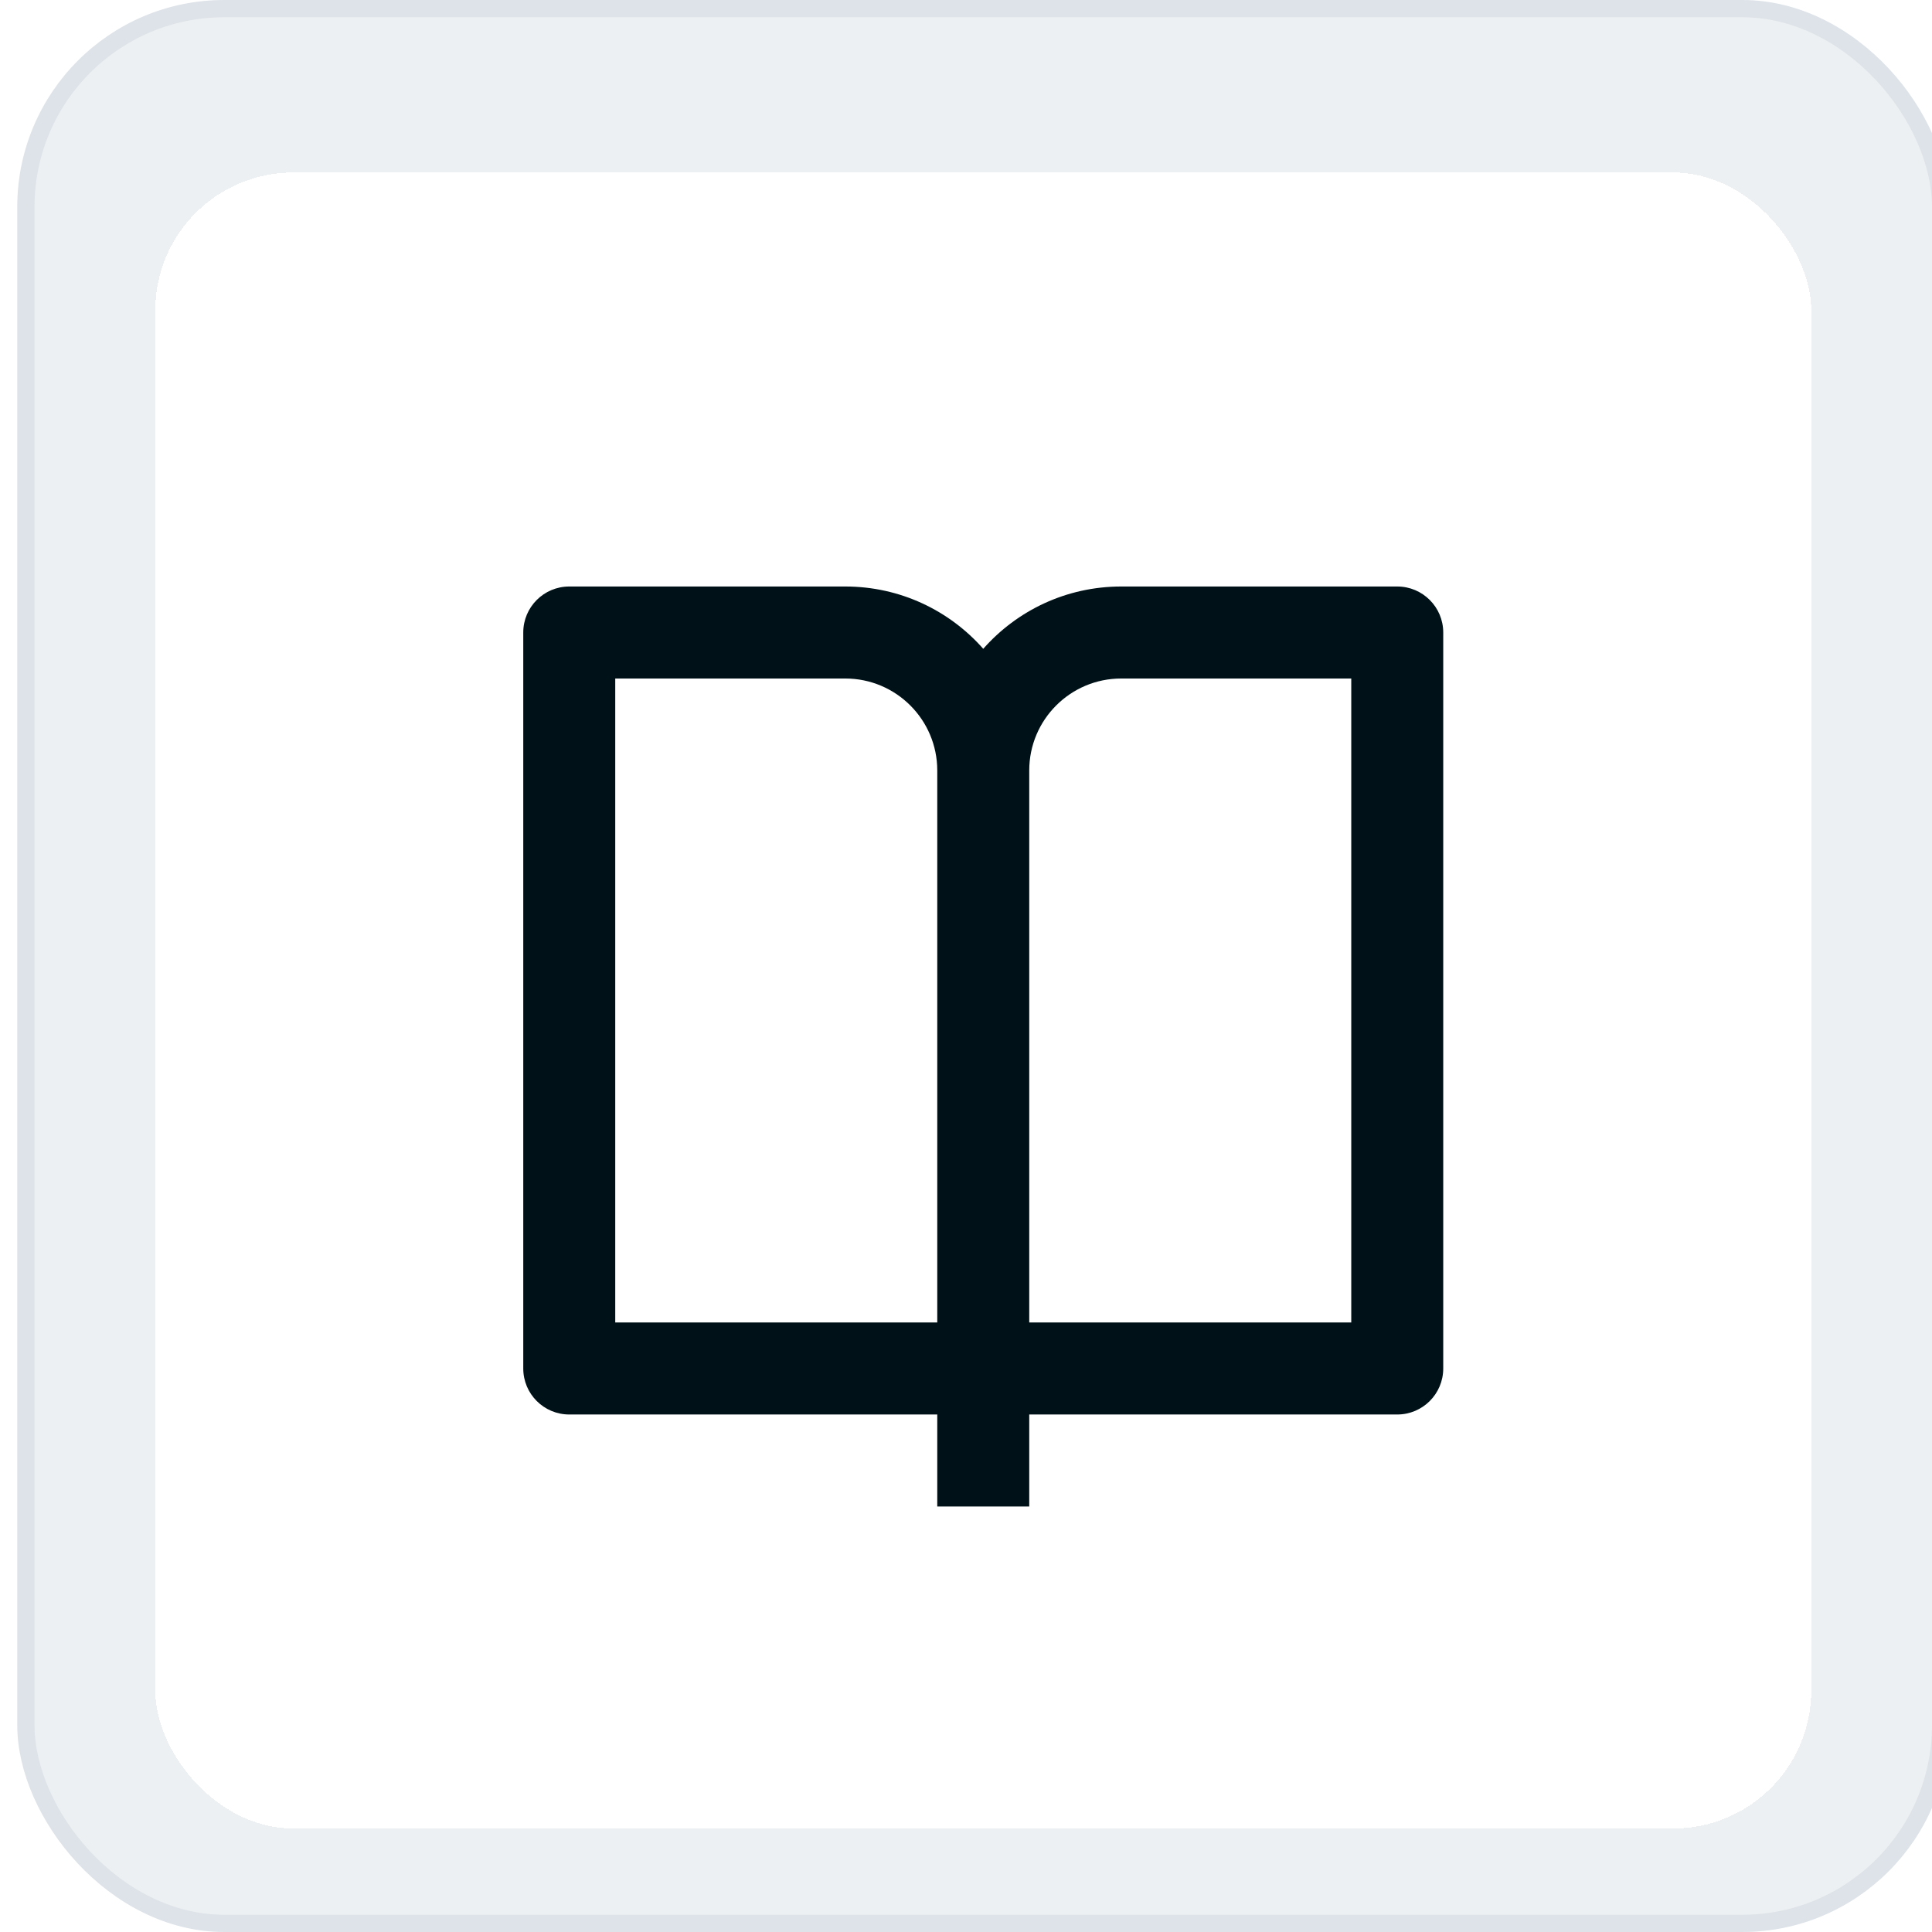 <?xml version="1.0"?>
<svg xmlns="http://www.w3.org/2000/svg" viewBox="0 0 56 56" width="48" height="48">
  <svg width="57" height="56" viewBox="0 0 57 56" fill="none">
  <rect x="0.75" y="0.25" width="55.5" height="55.5" rx="5.75" fill="#EDF0F2"/>
  <rect x="0.75" y="0.25" width="55.5" height="55.5" rx="5.75" stroke="#DDE3E8" stroke-width="0.5"/>
  <g filter="url(#filter0_d_10104_16840)">
    <rect x="4.5" y="4" width="48" height="48" rx="4" fill="white" shape-rendering="crispEdges"/>
    <path d="M29.833 40V42.667H27.167V40H16.5C15.764 40 15.167 39.403 15.167 38.667V17.333C15.167 16.597 15.764 16 16.5 16H24.5C26.093 16 27.523 16.698 28.5 17.806C29.477 16.698 30.907 16 32.5 16H40.5C41.236 16 41.833 16.597 41.833 17.333V38.667C41.833 39.403 41.236 40 40.5 40H29.833ZM39.167 37.333V18.667H32.5C31.027 18.667 29.833 19.861 29.833 21.333V37.333H39.167ZM27.167 37.333V21.333C27.167 19.861 25.973 18.667 24.5 18.667H17.833V37.333H27.167Z" fill="#001217"/>
  </g>
  <defs>
    <filter id="filter0_d_10104_16840" x="4" y="4" width="49" height="49.5" filterUnits="userSpaceOnUse" color-interpolation-filters="sRGB">
      <feFlood flood-opacity="0" result="BackgroundImageFix"/>
      <feColorMatrix in="SourceAlpha" type="matrix" values="0 0 0 0 0 0 0 0 0 0 0 0 0 0 0 0 0 0 127 0" result="hardAlpha"/>
      <feOffset dy="1"/>
      <feGaussianBlur stdDeviation="0.25"/>
      <feComposite in2="hardAlpha" operator="out"/>
      <feColorMatrix type="matrix" values="0 0 0 0 0.584 0 0 0 0 0.627 0 0 0 0 0.698 0 0 0 0.08 0"/>
      <feBlend mode="normal" in2="BackgroundImageFix" result="effect1_dropShadow_10104_16840"/>
      <feBlend mode="normal" in="SourceGraphic" in2="effect1_dropShadow_10104_16840" result="shape"/>
    </filter>
  </defs>
</svg>
</svg>
